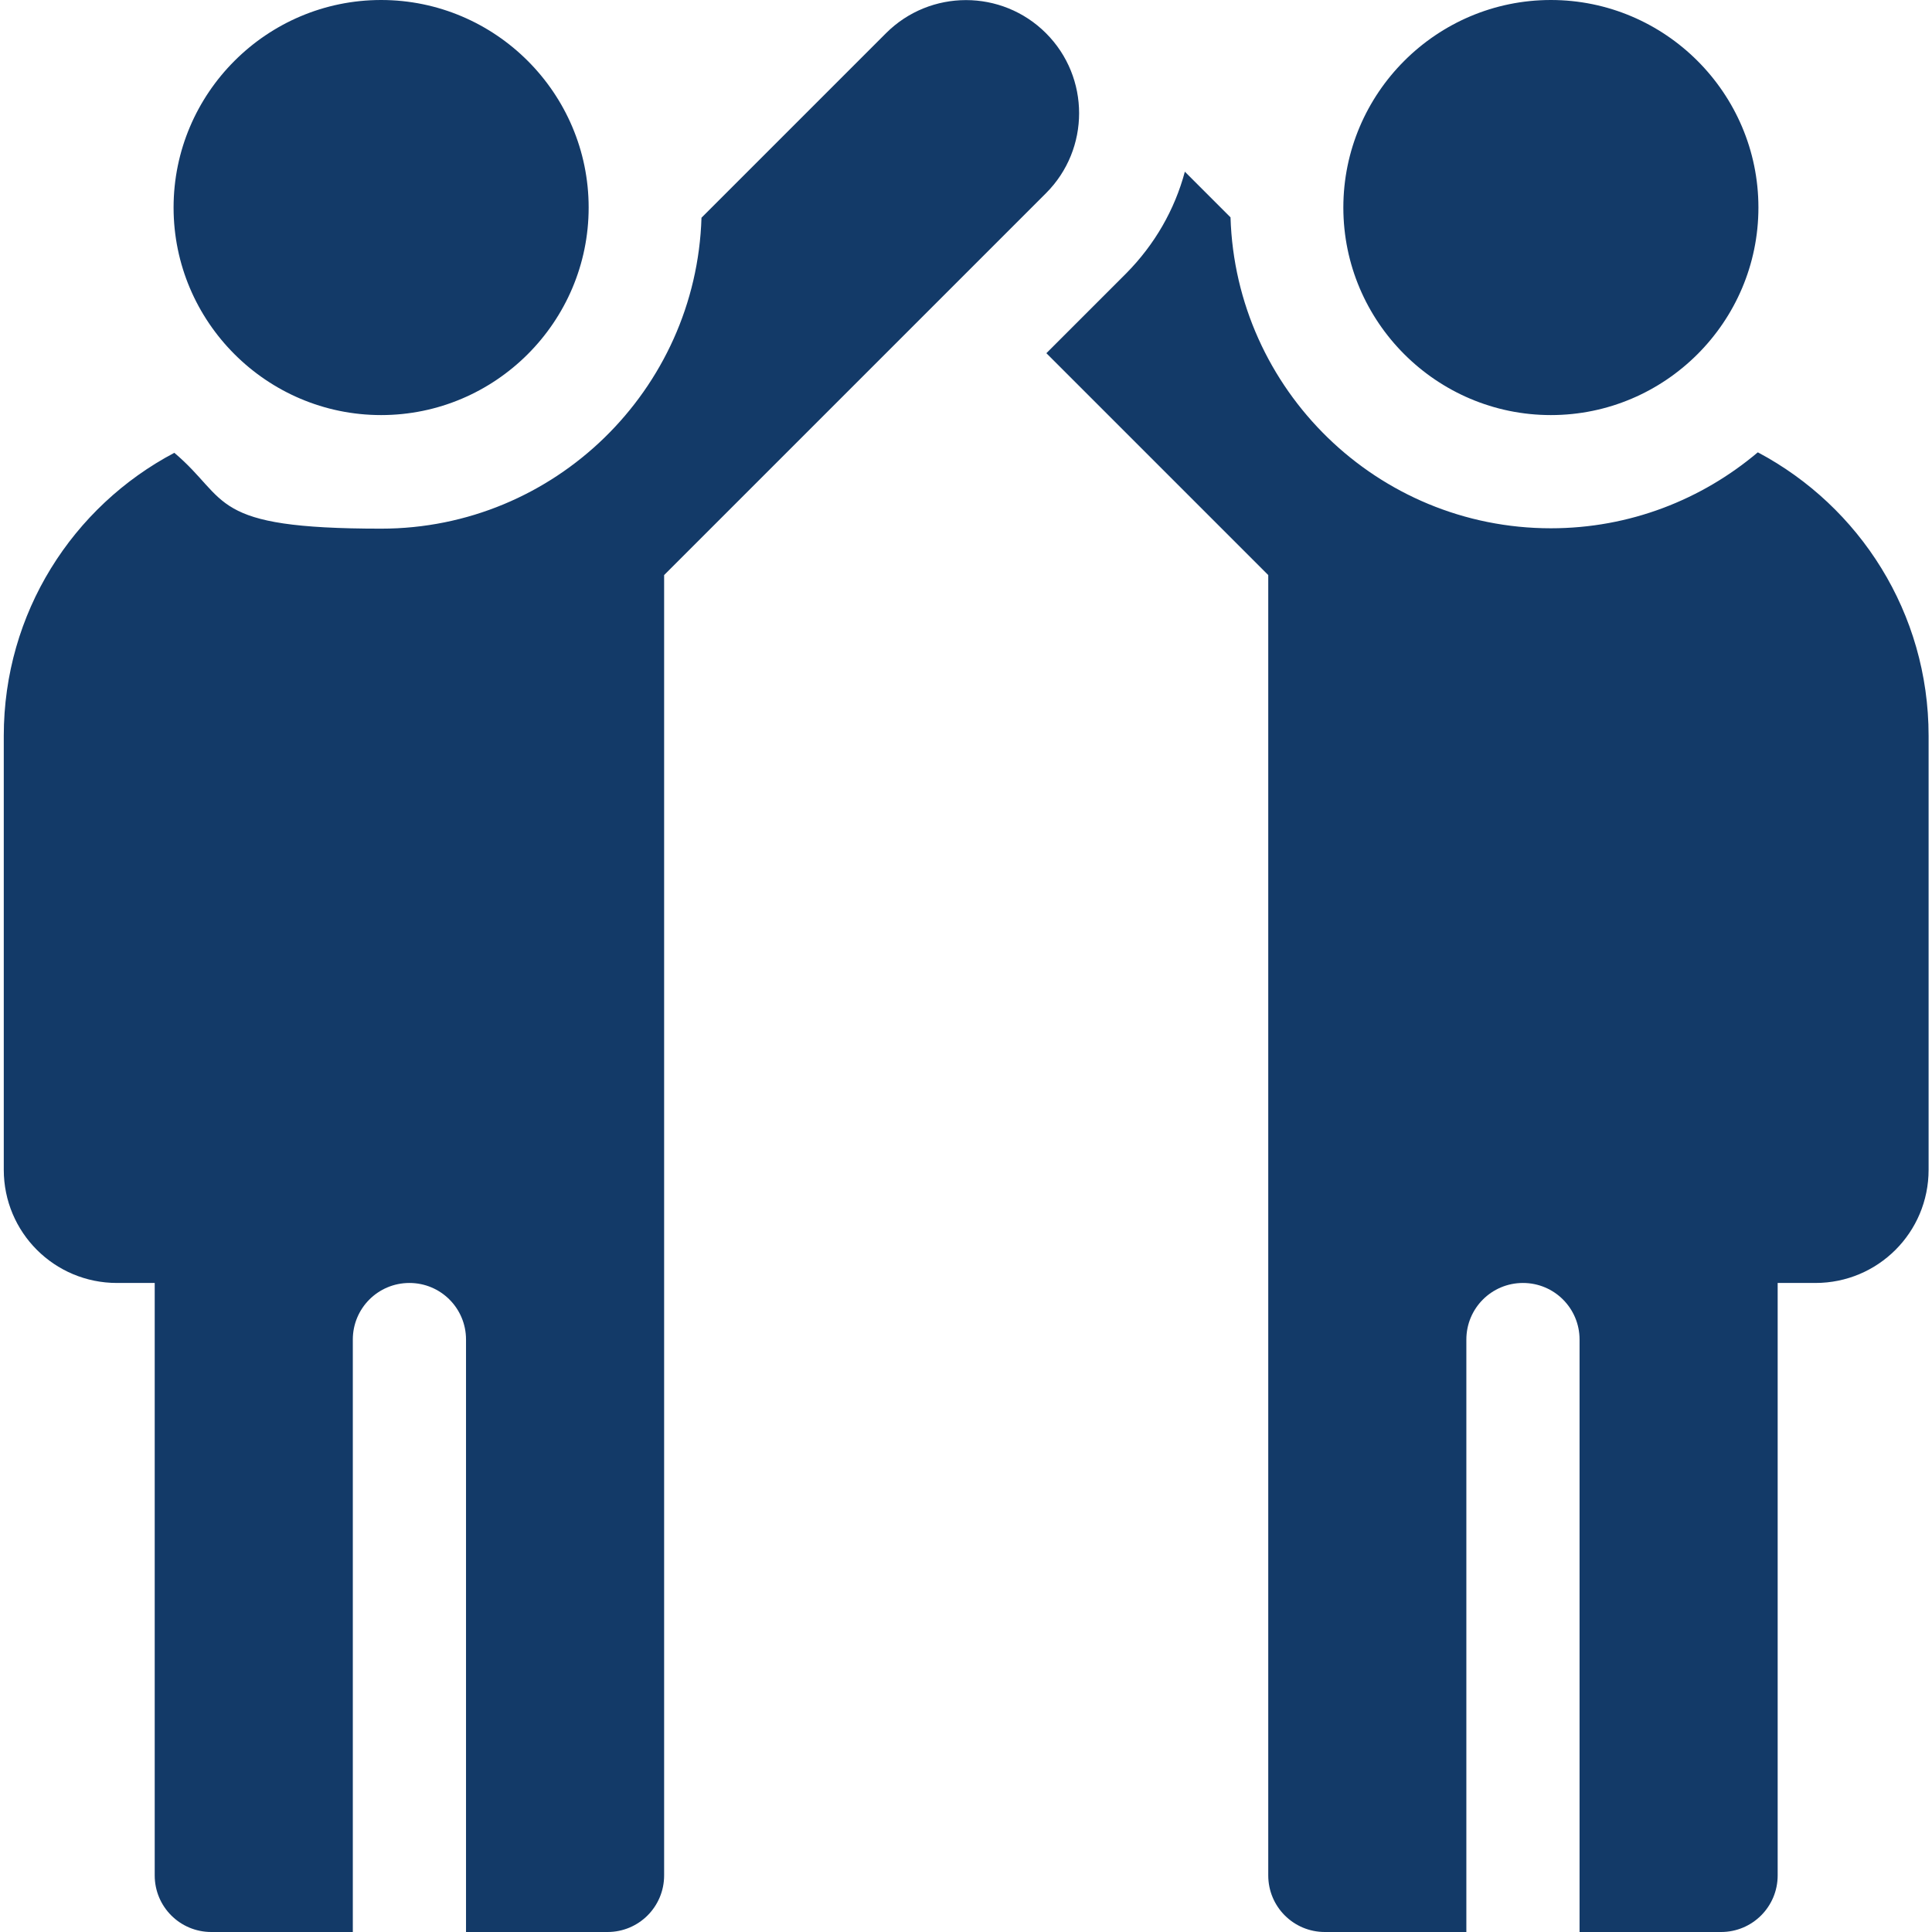 <svg xmlns="http://www.w3.org/2000/svg" id="Capa_1" viewBox="0 0 512 512"><defs><style>      .st0 {        fill: #133a68;      }    </style></defs><path class="st0" d="M411,110c-30.3,0-55-24.7-55-55S380.7,0,411,0s55,24.7,55,55-24.7,55-55,55ZM101,110c-30.3,0-55-24.7-55-55S70.7,0,101,0s55,24.7,55,55-24.7,55-55,55ZM465.8,119.9c-14.8,12.5-33.9,20.1-54.8,20.1-46,0-83.5-36.7-84.9-82.4l-12.1-12.1c-2.7,10.1-8,19.3-15.5,26.9l-21.2,21.2,58.8,58.8v344.6c0,8.3,6.7,15,15,15h37.5v-157c0-8.3,6.7-15,15-15s15,6.7,15,15v157h37.5c8.3,0,15-6.7,15-15v-157h10c16.6,0,30-13.4,30-30v-115c0-32.6-18.3-60.8-45.2-75.1ZM277.2,8.8c-11.7-11.7-30.7-11.7-42.4,0l-48.9,48.9c-1.4,45.6-38.9,82.4-84.9,82.4s-40-7.6-54.8-20.1C19.3,134.2,1,162.4,1,195v115c0,16.6,13.4,30,30,30h10v157c0,8.3,6.7,15,15,15h37.5v-157c0-8.3,6.7-15,15-15s15,6.7,15,15v157h37.5c8.3,0,15-6.7,15-15V152.4l101.2-101.2c11.7-11.7,11.7-30.7,0-42.4Z"></path></svg>